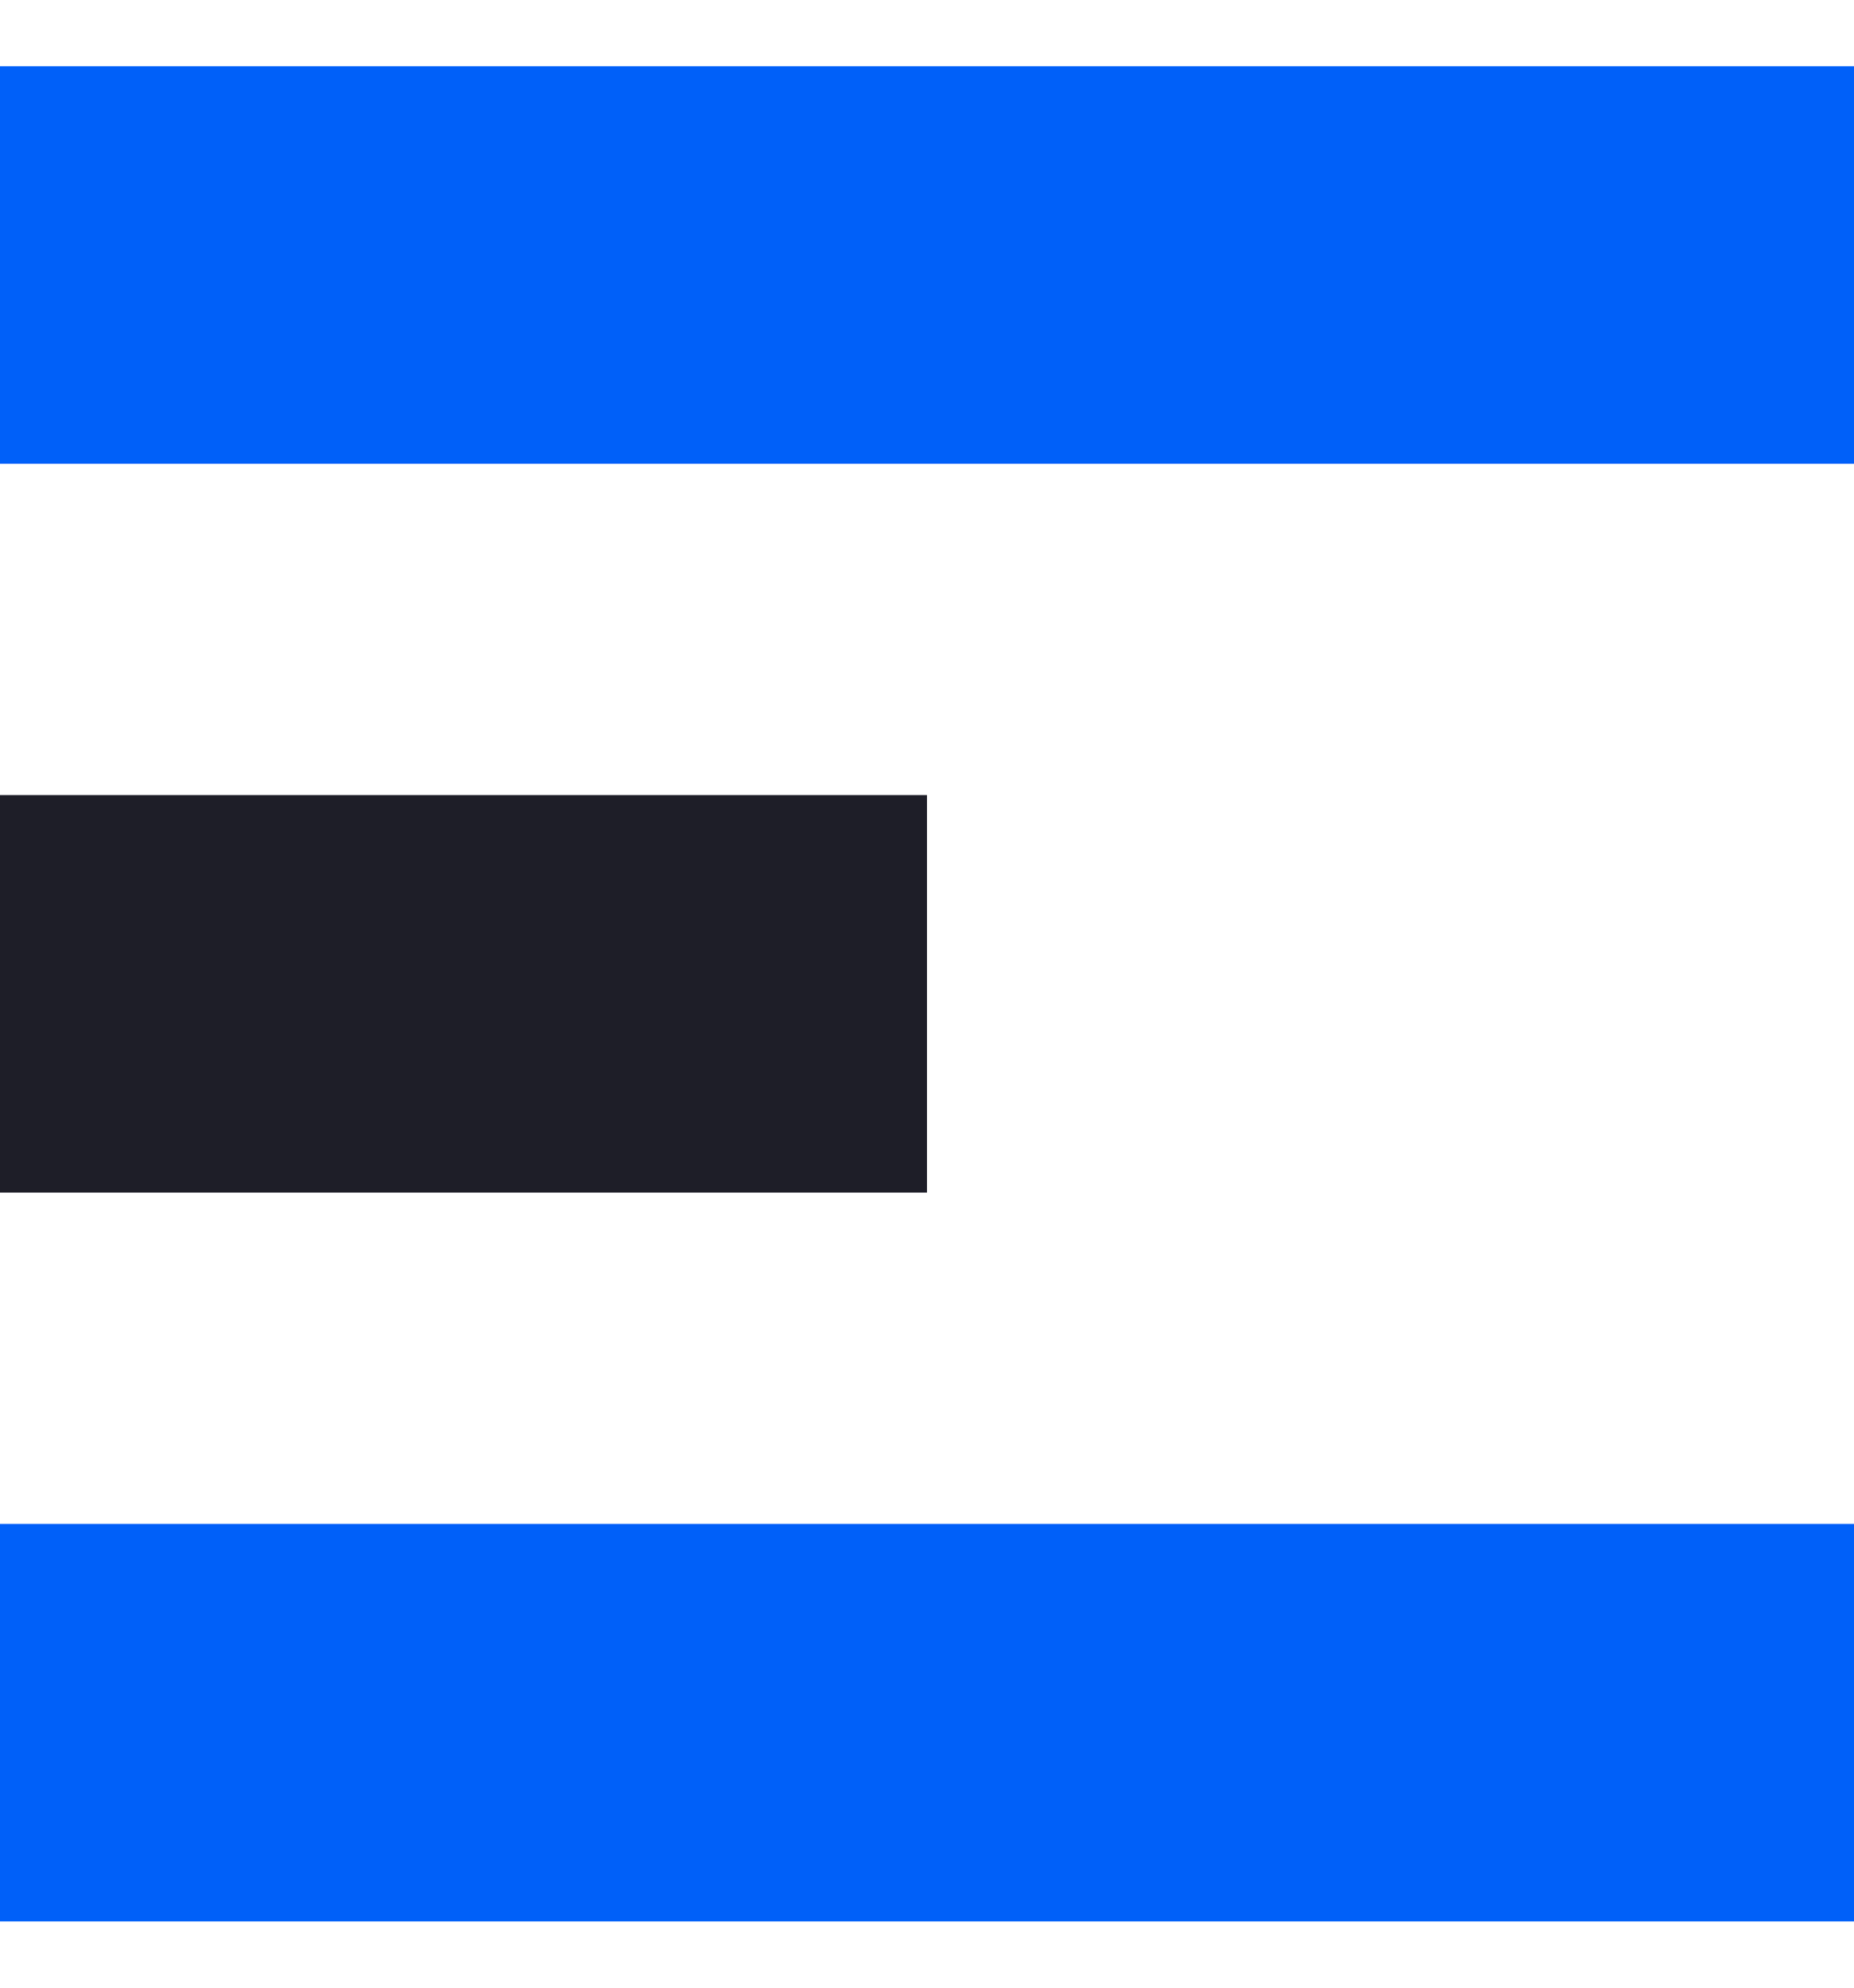 <svg width="14" height="15" viewBox="0 0 14 15" fill="none" xmlns="http://www.w3.org/2000/svg">
<path d="M0 2L14 2" stroke="#0060F9" stroke-width="3"/>
<path d="M0 7.5L7 7.5" stroke="#1E1E28" stroke-width="3"/>
<path d="M0 13L14 13" stroke="#0060F9" stroke-width="3"/>
</svg>
